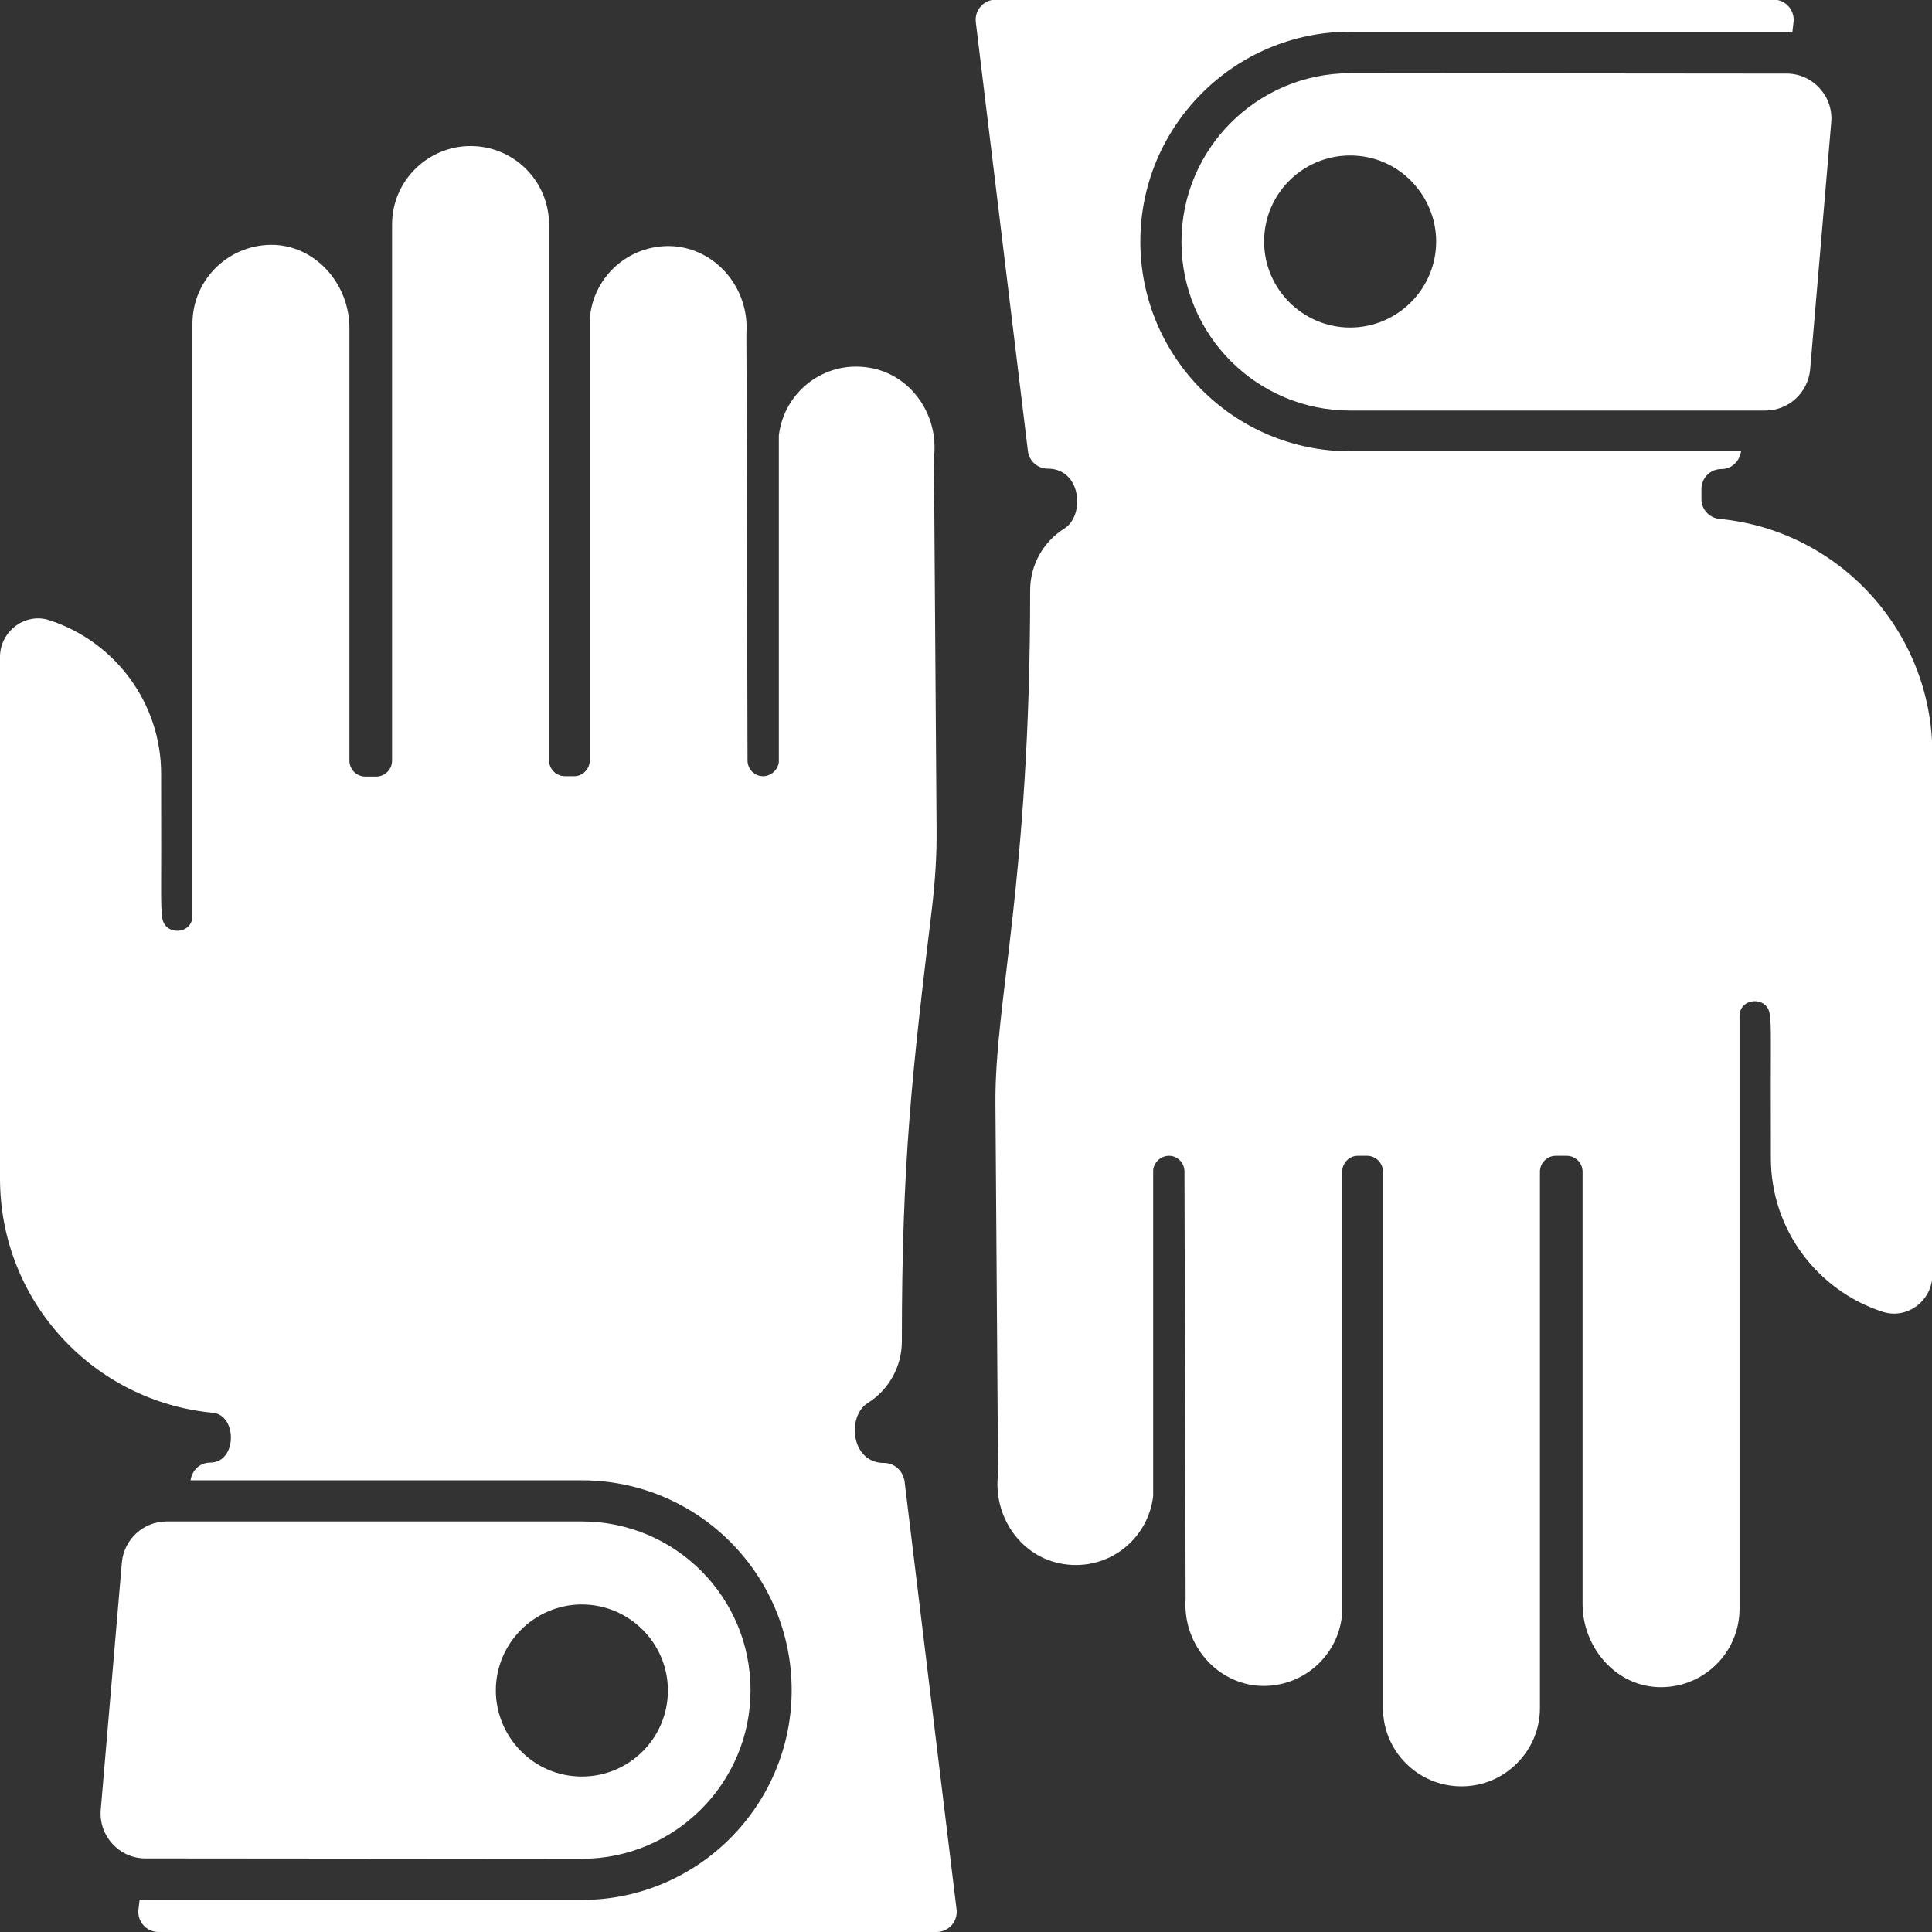 <?xml version="1.0" encoding="UTF-8"?> <svg xmlns="http://www.w3.org/2000/svg" xmlns:xlink="http://www.w3.org/1999/xlink" version="1.1" id="Layer_1" x="0px" y="0px" viewBox="0 0 512 512" style="enable-background:new 0 0 512 512;" xml:space="preserve"><rect x="0" y="0" width="512" height="512" fill="#333333" stroke="none"/> <style type="text/css"> .st0{fill:#FFFFFF;} </style> <g id="_x30_4_Gloves"> <g> <path class="st0" d="M234.3,387.7c-8.9,0-9.9-12.5-4.3-15.9c5.4-3.4,9-9.5,9-16.3c0-47.7,2.7-71.1,8-115c0.8-6.9,1.3-13.9,1.2-21 l-0.7-98.2c1.4-11.3-6.1-22.2-17.4-23.9c-11.7-1.8-22.3,6.4-23.7,18V202c-0.3,2.1-2.1,3.7-4.2,3.7c-2.3,0-4.1-1.9-4.1-4.2 c-0.4-177.6-0.2-72-0.3-113.2c0.8-11.4-7.4-21.8-18.7-23c-11.7-1.1-22,7.6-22.8,19.3v117.2c-0.2,2.2-2,3.9-4.1,3.9h-2.5 c-2.3,0-4.2-1.9-4.2-4.2v-142c0-11.5-9.3-20.8-20.8-20.8c-11.3,0-20.8,9.2-20.8,20.8v142.1c0,2.3-1.9,4.2-4.2,4.2h-2.9 c-2.3,0-4.2-1.9-4.2-4.2V86.9c0-11.2-8.4-21.4-19.7-22c-12-0.5-21.9,9-21.9,20.9v156.9c0,5-7.4,5.4-8,0.5 c-0.5-4.2-0.2-3.9-0.3-38.1c0-19-12.4-35.1-29.5-40.7C6.8,162.2,0,167.2,0,174.1v138.2c0,32.5,24.7,59.1,56.4,62.1 c6.5,0.6,6.5,13.2-0.7,13.2c-2.7,0-4.8,2-5.2,4.7h103.7c30.7,0,55.6,24.9,55.6,55.6c0,30.6-24.9,55.6-55.6,55.6H38.6 c-0.5,0-1.1,0-1.6-0.1l-0.3,2.6c-0.4,3.2,2.1,6,5.3,6h206.2c3.2,0,5.7-2.8,5.3-6l-13.8-113.6C239.2,389.7,237,387.7,234.3,387.7 L234.3,387.7z"></path> <path class="st0" d="M154.2,492.6c24.6,0,44.7-20,44.7-44.7s-20-44.7-44.7-44.7h-110c-6.2,0-11.3,4.7-11.9,10.8l-5.6,65.6 c-0.6,6.9,4.9,12.9,11.8,12.9L154.2,492.6z M154.2,425.2c12.5,0,22.8,10.2,22.8,22.8c0,12.7-10.3,22.8-22.8,22.8 c-13,0-22.8-10.7-22.8-22.8C131.4,435.4,141.7,425.2,154.2,425.2z"></path> <path class="st0" d="M455.6,137.5c-2.7-0.3-4.7-2.6-4.7-5.2v-2.7c0-2.9,2.3-5.3,5.3-5.3c2.7,0,4.8-2,5.2-4.7H357.8 c-30.7,0-55.6-24.9-55.6-55.6c0-30.6,24.9-55.6,55.6-55.6h115.6c0.5,0,1.1,0,1.6,0.1l0.3-2.6c0.4-3.2-2.1-6-5.3-6H263.9 c-3.2,0-5.7,2.8-5.3,6l13.8,113.6c0.3,2.7,2.6,4.7,5.3,4.7c8.9,0,9.9,12.5,4.3,15.9c-5.4,3.4-9,9.5-9,16.3 c0,77.3-9.4,108.9-9.2,136l0.7,98.2c-1.4,11.3,6.1,22.2,17.4,23.9c11.7,1.8,22.3-6.4,23.7-18V310c0.3-2.1,2.1-3.7,4.2-3.7 c2.3,0,4.1,1.9,4.1,4.2v0.3l0.3,112.9c-0.8,11.4,7.4,21.8,18.7,23c11.7,1.1,22-7.6,22.8-19.3V310.2c0.2-2.2,2-3.9,4.1-3.9h2.5 c2.3,0,4.2,1.9,4.2,4.2v142.1c0,11.5,9.3,20.8,20.8,20.8c5.8,0,10.9-2.3,14.7-6.1s6.1-8.9,6.1-14.7V310.5c0-2.3,1.9-4.2,4.2-4.2 h2.9c2.3,0,4.2,1.9,4.2,4.2v114.6c0,11.2,8.4,21.4,19.7,22c12,0.6,21.9-8.9,21.9-20.8v-157c0-5,7.4-5.4,8-0.5 c0.5,4.2,0.2,3.9,0.3,38.1c0,19,12.4,35.1,29.5,40.7c6.6,2.2,13.3-2.9,13.3-9.8V199.6C512,167.2,487.3,140.5,455.6,137.5 L455.6,137.5z"></path> <path class="st0" d="M357.8,19.4c-24.6,0-44.7,20-44.7,44.7s20,44.7,44.7,44.7h110c6.2,0,11.3-4.7,11.9-10.8l5.6-65.6 c0.6-6.9-4.9-12.9-11.8-12.9L357.8,19.4z M357.8,86.8C345.3,86.8,335,76.6,335,64c0-12.7,10.3-22.8,22.8-22.8 c13,0,22.8,10.7,22.8,22.8C380.6,76.6,370.3,86.8,357.8,86.8z"></path> </g> </g> </svg> 